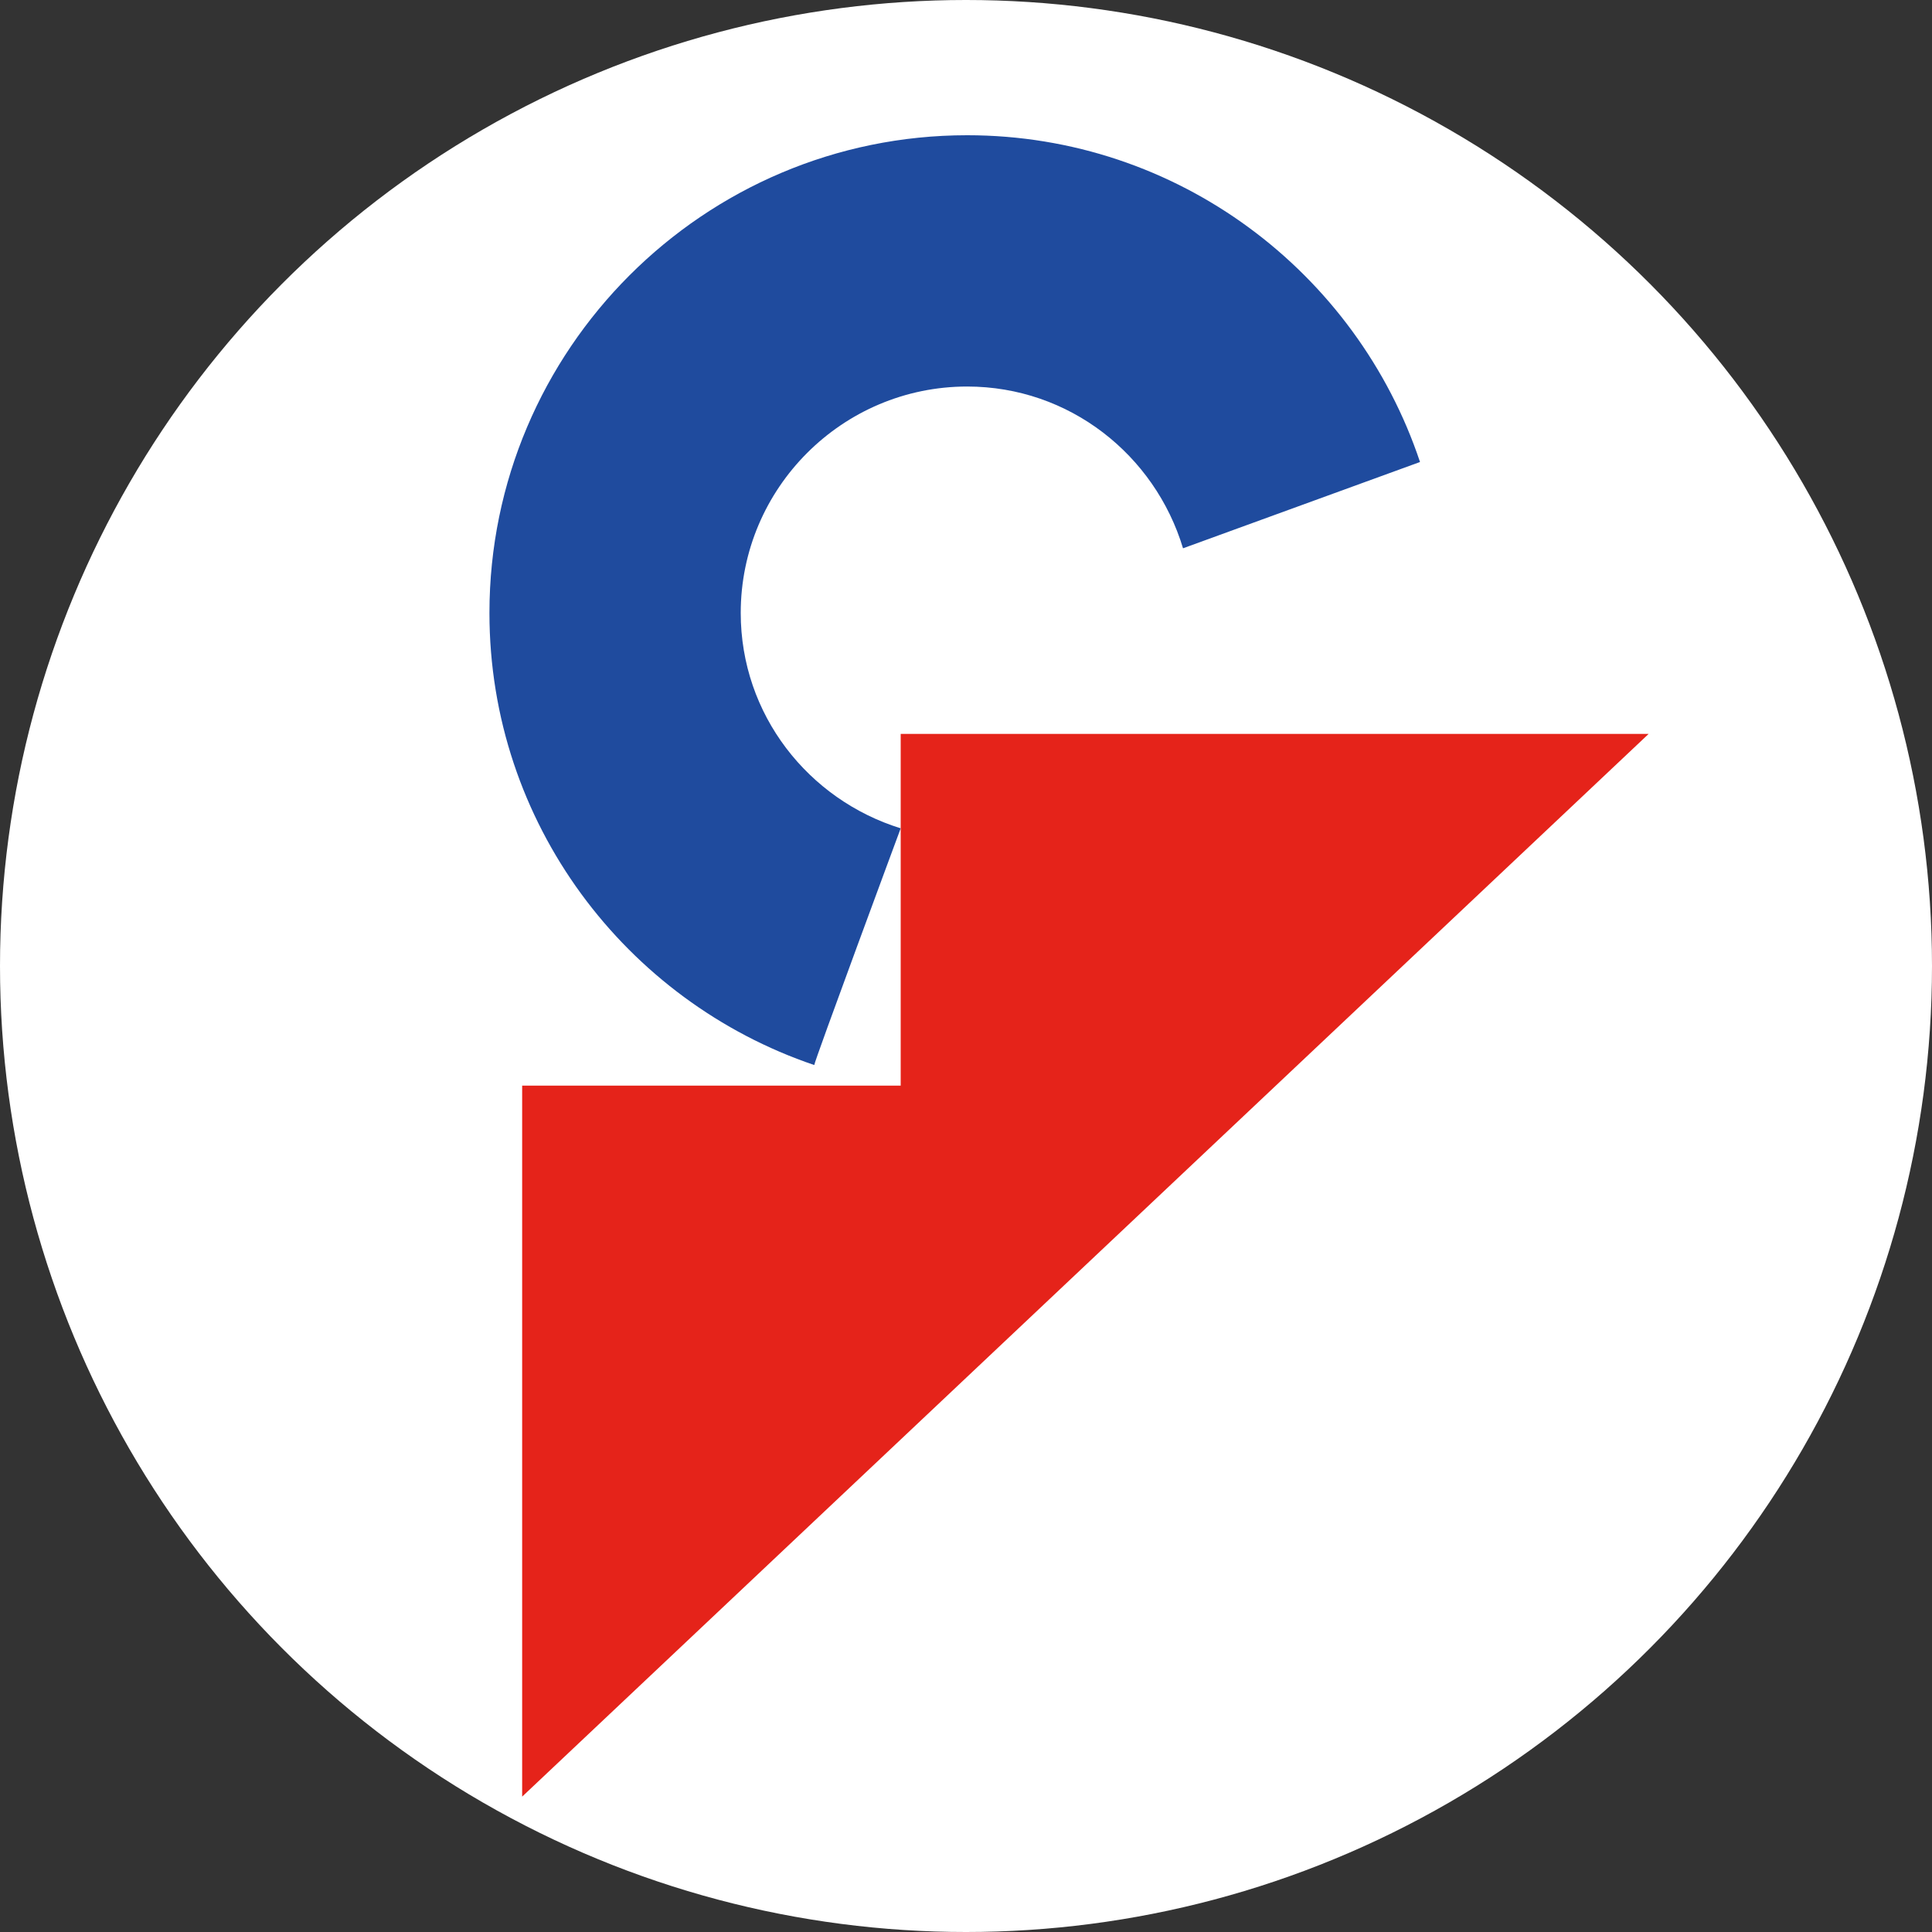 <svg xmlns="http://www.w3.org/2000/svg" version="1.1" xmlns:xlink="http://www.w3.org/1999/xlink" xmlns:svgjs="http://svgjs.dev/svgjs" width="150" height="150"><rect width="100%" height="100%" fill="#333333" stroke="none"/><svg id="SvgjsSvg1005" data-name="レイヤー 2" xmlns="http://www.w3.org/2000/svg" viewBox="0 0 150 150">
  <defs>
    <style>
      .cls-1 {
        fill: #fff;
      }

      .cls-2 {
        fill: #1f4b9e;
      }

      .cls-3 {
        fill: #e5231a;
      }
    </style>
  </defs>
  <g id="SvgjsG1004" data-name="レイヤー 1">
    <circle class="cls-1" cx="75" cy="75" r="75"></circle>
    <g>
      <path class="cls-2" d="M69.93,64.31c-7.17-2.22-12.42-8.83-12.42-16.72,0-9.69,7.89-17.58,17.58-17.58,7.94,0,14.58,5.32,16.76,12.56l18.4-6.7c-4.92-14.72-18.81-25.37-35.16-25.37-20.45,0-37.09,16.64-37.09,37.09,0,16.3,10.58,30.14,25.22,35.1-.06-.12,6.71-18.38,6.71-18.38Z"></path>
      <polygon class="cls-3" points="69.93 56.98 69.93 84.29 40.54 84.29 40.54 139.49 128 56.98 69.93 56.98"></polygon>
    </g>
  </g>
</svg><style>@media (prefers-color-scheme: light) { :root { filter: none; } }
@media (prefers-color-scheme: dark) { :root { filter: none; } }
</style></svg>